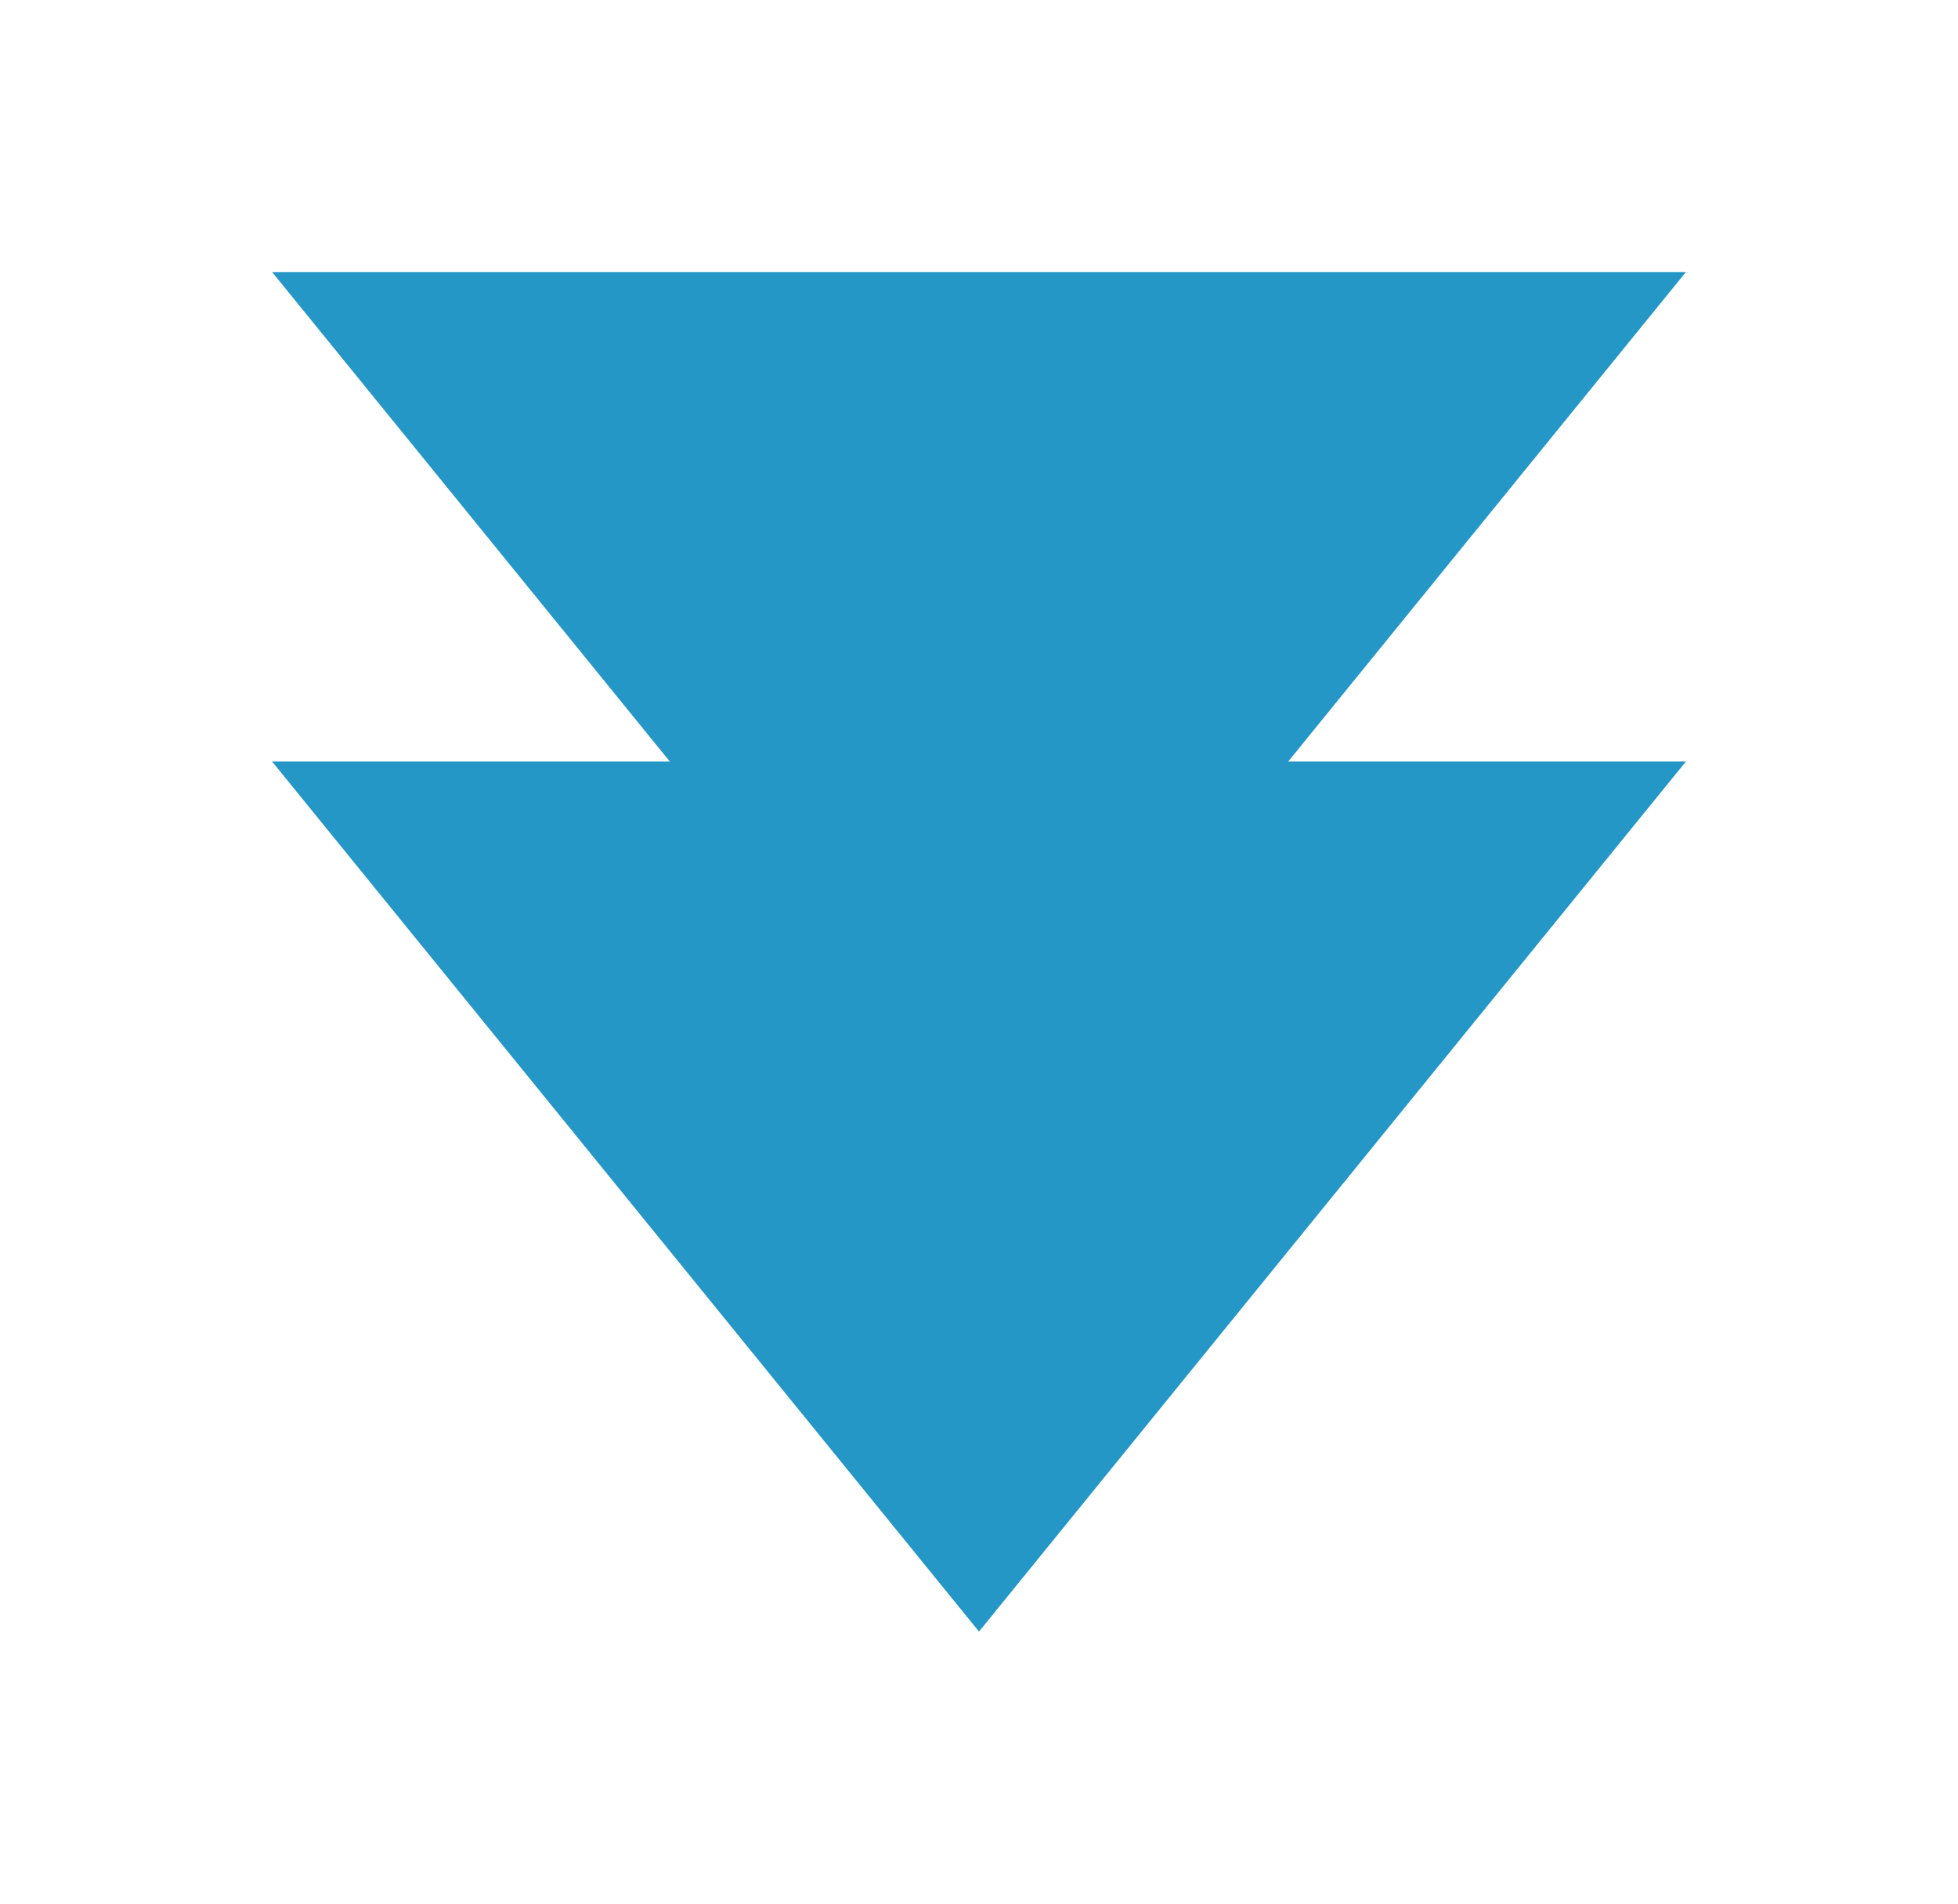 <svg xmlns="http://www.w3.org/2000/svg" xmlns:xlink="http://www.w3.org/1999/xlink" preserveAspectRatio="xMidYMid" width="36" height="35" viewBox="0 0 36 35">
  <defs>
    <style>
      .cls-1 {
        fill: #2597c7;
        filter: url(#drop-shadow-1);
        fill-rule: evenodd;
      }
    </style>

    <filter id="drop-shadow-1" filterUnits="userSpaceOnUse">
      <feOffset dy="3" in="SourceAlpha"/>
      <feGaussianBlur stdDeviation="2.449" result="dropBlur"/>
      <feFlood flood-color="#0d0c12" flood-opacity="0.5"/>
      <feComposite operator="in" in2="dropBlur" result="dropShadowComp"/>
      <feComposite in="SourceGraphic" result="shadowed"/>
    </filter>
  </defs>
  <path d="M18.000,26.998 L5.003,11.002 L30.997,11.002 L18.000,26.998 " class="cls-1"/>
  <path d="M18.000,17.998 L5.003,2.002 L30.997,2.002 L18.000,17.998 " class="cls-1"/>
</svg>
